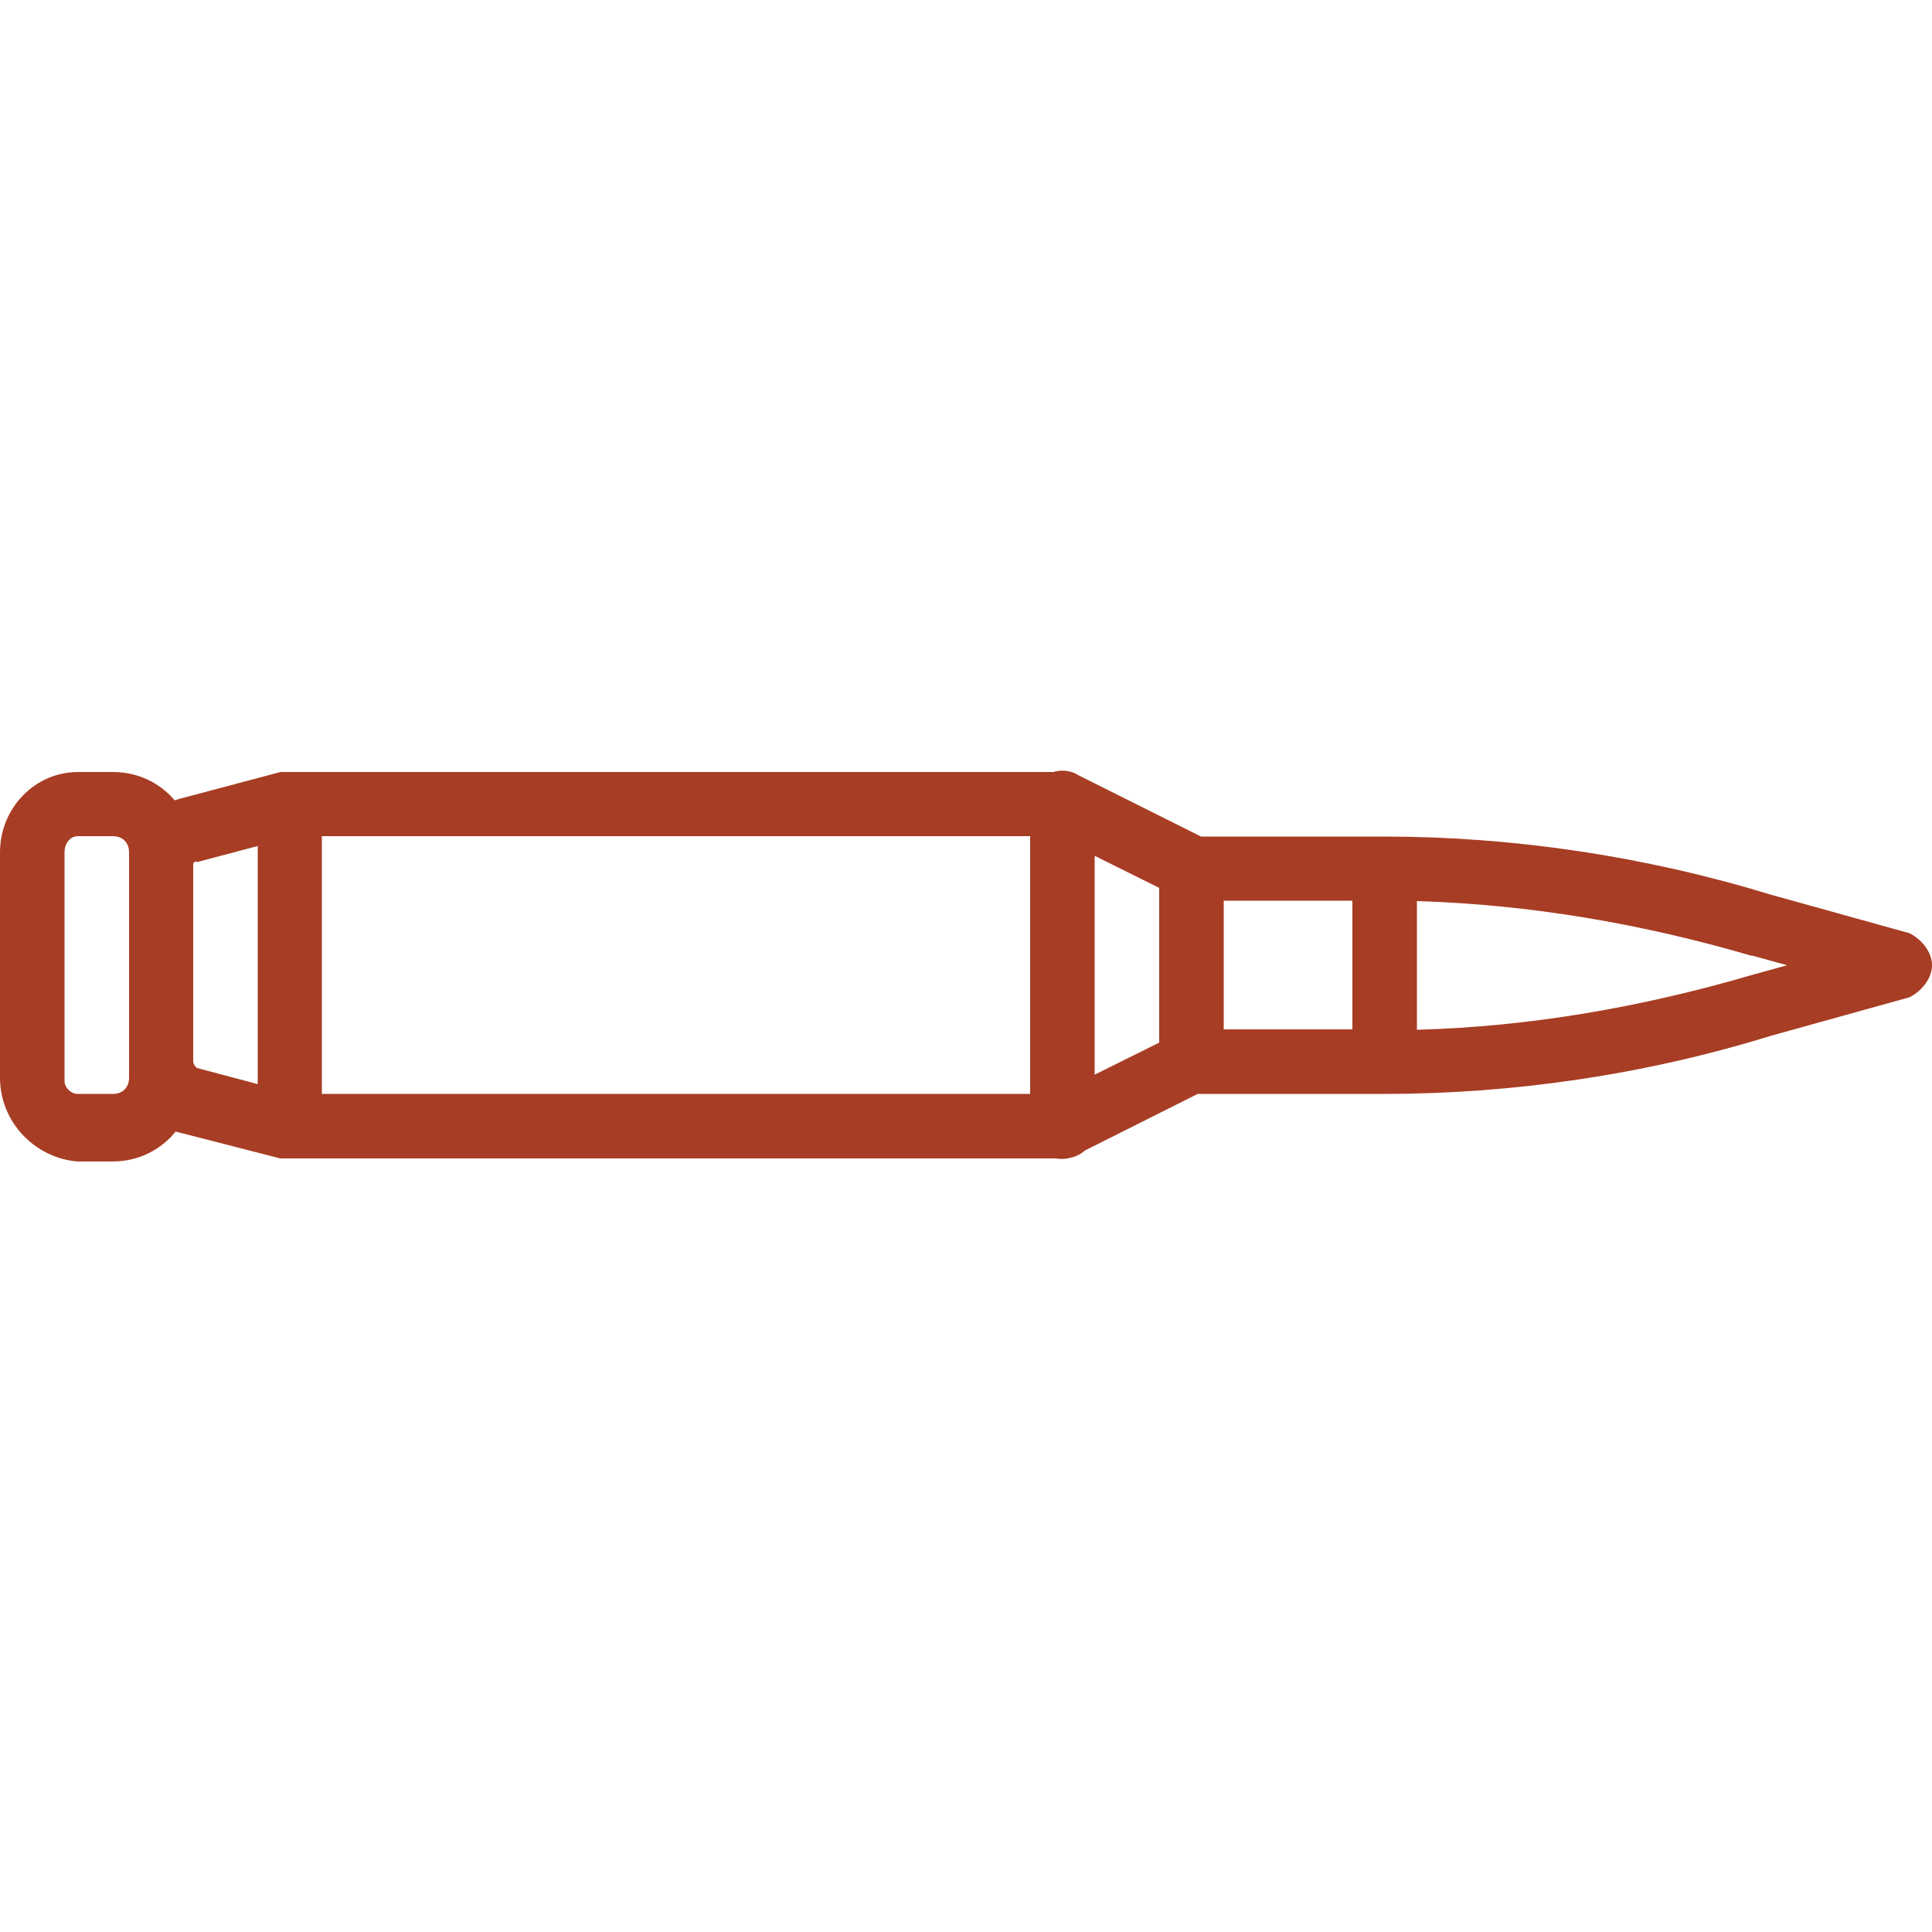 <?xml version="1.0" encoding="UTF-8"?> <svg xmlns="http://www.w3.org/2000/svg" version="1.1" viewBox="0 0 512 512"><defs><style> .cls-1 { fill: #a73d24; } </style></defs><g><g id="Layer_1"><path class="cls-1" d="M46.6,299.9c.4.1.8.2,1.2.3l26.5,6.8c.6,0,1.3,0,1.9,0,.2,0,.4,0,.6,0h203c1.3.2,2.6.2,3.9-.2,1.5-.3,2.8-1,3.8-1.9l29.9-15h49.5c34.1,0,69.1-5.1,102.4-15.4l36.7-10.2c3.4-1.7,6-5.1,6-8.5s-2.6-6.8-6-8.5l-36.7-10.2c-33.3-10.2-68.3-15.4-102.4-15.4h-48.6l-32.4-16.2c-2-1.3-4.5-1.6-6.8-.9H76.8c-.2,0-.4,0-.6,0-.6,0-1.3,0-1.9,0l-25.6,6.8c-.8.2-1.6.4-2.4.7-3.9-4.6-9.7-7.5-16.3-7.5h-9.4C9.4,204.6,0,214,0,225.9v59.7c0,11.9,9.4,21.3,20.5,22.2h9.4c6.8,0,12.8-3.1,16.7-8h0ZM52.1,228.5l16.2-4.3v63.1l-16.2-4.3s-.9-.9-.9-1.7v-52.1q0-.9.9-.9h0ZM324.3,272.8v-34.1h34.1v34.1h-34.1ZM307.2,235.3v41l-17.1,8.5v-58l17.1,8.5h0ZM273.1,289.9H85.3v-68.3h187.7v68.3ZM464.2,253.2l9.4,2.6-9.4,2.6c-29,8.5-58.9,13.7-88.7,14.5v-34.1c29.9.9,59.7,6,88.7,14.5ZM20.5,289.9c-1.7,0-3.4-1.7-3.4-3.4v-60.6c0-2.6,1.7-4.3,3.4-4.3h9.4c2.6,0,4.3,1.7,4.3,4.3v59.7c0,2.6-1.7,4.3-4.3,4.3h-9.4Z"></path></g></g></svg> 